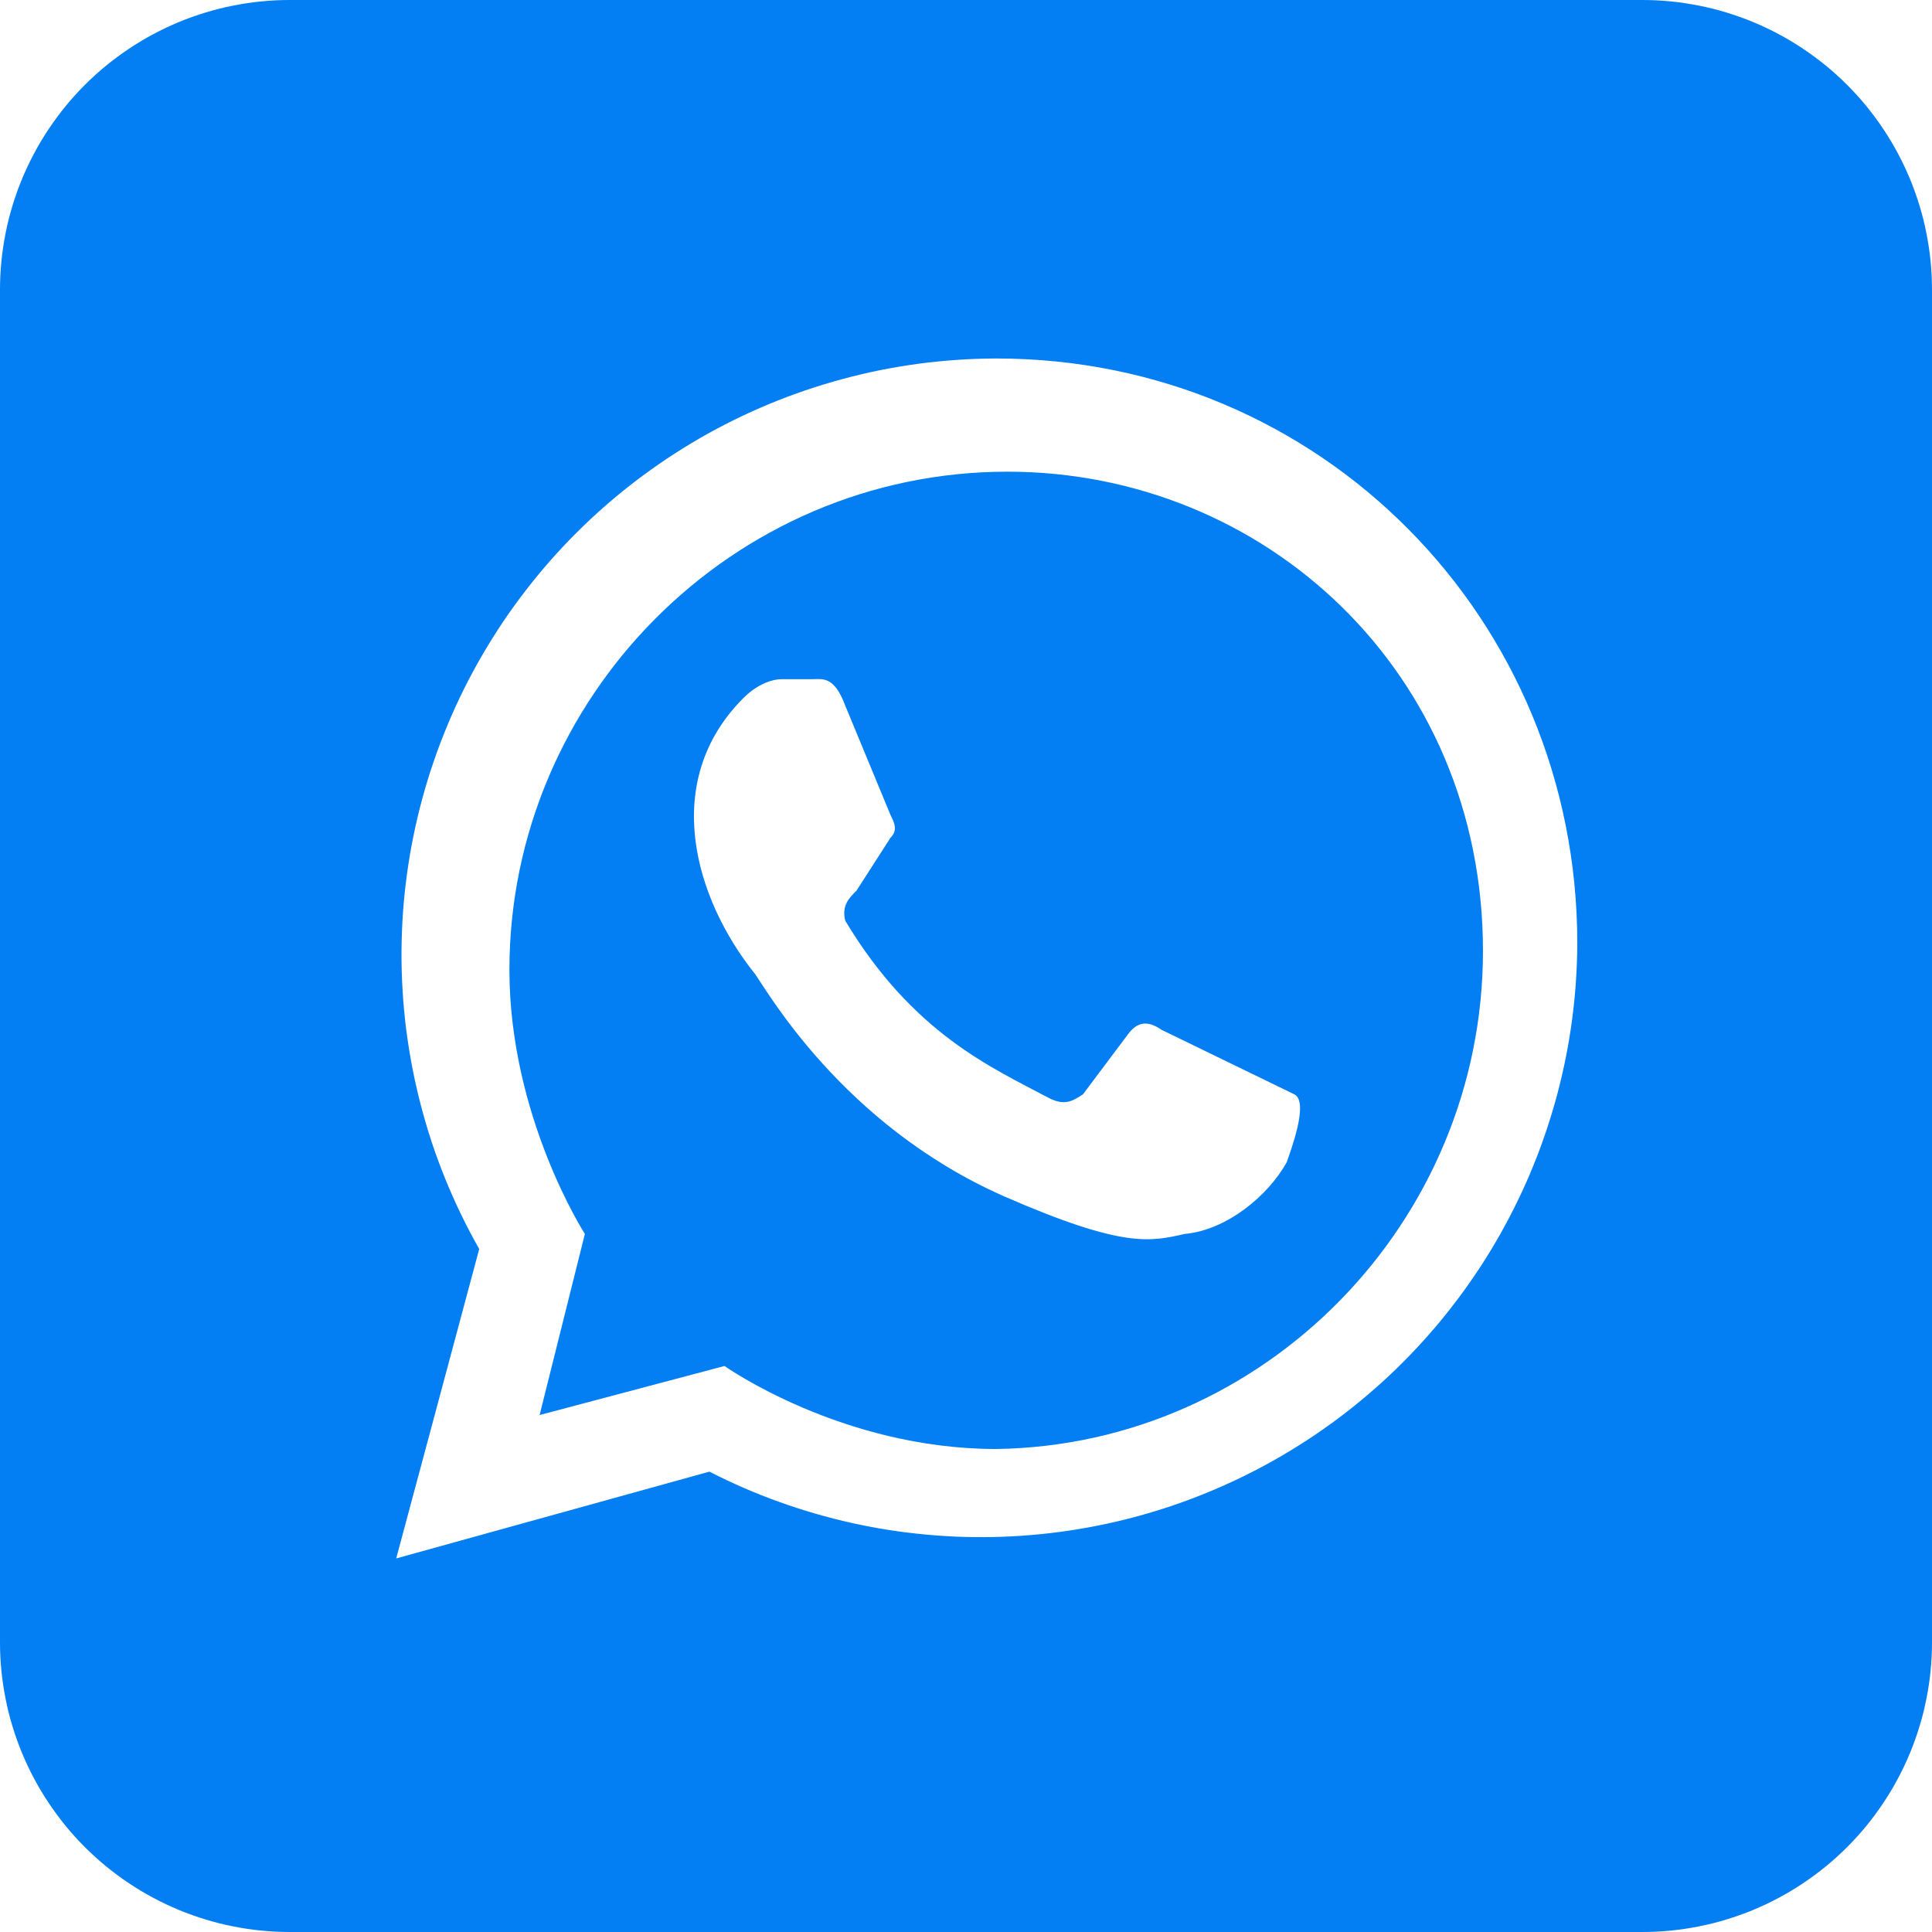 <svg xmlns="http://www.w3.org/2000/svg" xmlns:xlink="http://www.w3.org/1999/xlink" width="200" zoomAndPan="magnify" viewBox="0 0 150 150" height="200" preserveAspectRatio="xMidYMid meet" version="1.0"><rect x="-15" width="180" fill="#ffffff" y="-15" height="180" fill-opacity="1"/><rect x="-15" width="180" fill="#ffffff" y="-15" height="180" fill-opacity="1"/><rect x="-15" width="180" fill="#ffffff" y="-15" height="180" fill-opacity="1"/><path fill="#037ef3" d="M 22.5 0 L 127.5 0 C 128.238 0 128.973 0.035 129.707 0.109 C 130.438 0.18 131.168 0.289 131.891 0.434 C 132.613 0.574 133.328 0.754 134.031 0.969 C 134.738 1.184 135.43 1.43 136.109 1.711 C 136.793 1.996 137.457 2.309 138.105 2.656 C 138.758 3.004 139.387 3.383 140 3.793 C 140.613 4.203 141.203 4.641 141.773 5.105 C 142.344 5.574 142.891 6.07 143.41 6.59 C 143.93 7.109 144.426 7.656 144.895 8.227 C 145.359 8.797 145.797 9.387 146.207 10 C 146.617 10.613 146.996 11.242 147.344 11.895 C 147.691 12.543 148.004 13.207 148.289 13.891 C 148.57 14.57 148.816 15.262 149.031 15.969 C 149.246 16.672 149.426 17.387 149.566 18.109 C 149.711 18.832 149.82 19.562 149.891 20.293 C 149.965 21.027 150 21.762 150 22.5 L 150 127.5 C 150 128.238 149.965 128.973 149.891 129.707 C 149.82 130.438 149.711 131.168 149.566 131.891 C 149.426 132.613 149.246 133.328 149.031 134.031 C 148.816 134.738 148.57 135.43 148.289 136.109 C 148.004 136.793 147.691 137.457 147.344 138.105 C 146.996 138.758 146.617 139.387 146.207 140 C 145.797 140.613 145.359 141.203 144.895 141.773 C 144.426 142.344 143.93 142.891 143.41 143.41 C 142.891 143.93 142.344 144.426 141.773 144.895 C 141.203 145.359 140.613 145.797 140 146.207 C 139.387 146.617 138.758 146.996 138.105 147.344 C 137.457 147.691 136.793 148.004 136.109 148.289 C 135.43 148.57 134.738 148.816 134.031 149.031 C 133.328 149.246 132.613 149.426 131.891 149.566 C 131.168 149.711 130.438 149.82 129.707 149.891 C 128.973 149.965 128.238 150 127.5 150 L 22.5 150 C 21.762 150 21.027 149.965 20.293 149.891 C 19.562 149.82 18.832 149.711 18.109 149.566 C 17.387 149.426 16.672 149.246 15.969 149.031 C 15.262 148.816 14.57 148.57 13.891 148.289 C 13.207 148.004 12.543 147.691 11.895 147.344 C 11.242 146.996 10.613 146.617 10 146.207 C 9.387 145.797 8.797 145.359 8.227 144.895 C 7.656 144.426 7.109 143.93 6.59 143.41 C 6.07 142.891 5.574 142.344 5.105 141.773 C 4.641 141.203 4.203 140.613 3.793 140 C 3.383 139.387 3.004 138.758 2.656 138.105 C 2.309 137.457 1.996 136.793 1.711 136.109 C 1.43 135.43 1.184 134.738 0.969 134.031 C 0.754 133.328 0.574 132.613 0.434 131.891 C 0.289 131.168 0.18 130.438 0.109 129.707 C 0.035 128.973 0 128.238 0 127.5 L 0 22.5 C 0 21.762 0.035 21.027 0.109 20.293 C 0.18 19.562 0.289 18.832 0.434 18.109 C 0.574 17.387 0.754 16.672 0.969 15.969 C 1.184 15.262 1.43 14.57 1.711 13.891 C 1.996 13.207 2.309 12.543 2.656 11.895 C 3.004 11.242 3.383 10.613 3.793 10 C 4.203 9.387 4.641 8.797 5.105 8.227 C 5.574 7.656 6.07 7.109 6.59 6.59 C 7.109 6.07 7.656 5.574 8.227 5.105 C 8.797 4.641 9.387 4.203 10 3.793 C 10.613 3.383 11.242 3.004 11.895 2.656 C 12.543 2.309 13.207 1.996 13.891 1.711 C 14.57 1.43 15.262 1.184 15.969 0.969 C 16.672 0.754 17.387 0.574 18.109 0.434 C 18.832 0.289 19.562 0.18 20.293 0.109 C 21.027 0.035 21.762 0 22.5 0 Z M 22.5 0 " fill-opacity="1" fill-rule="nonzero"/><path fill="#ffffff" d="M 90.234 79.98 C 89.355 79.395 88.477 79.102 87.598 80.273 L 84.082 84.961 C 83.203 85.547 82.617 85.84 81.445 85.254 C 77.051 82.91 70.898 80.273 65.625 71.484 C 65.332 70.312 65.918 69.727 66.504 69.141 L 69.141 65.039 C 69.727 64.453 69.434 63.867 69.141 63.281 L 65.625 54.785 C 64.746 52.441 63.867 52.734 62.988 52.734 L 60.645 52.734 C 60.059 52.734 58.887 53.027 57.715 54.199 C 51.27 60.645 53.906 69.727 58.594 75.586 C 59.473 76.758 65.332 87.305 77.93 92.871 C 87.305 96.973 89.355 96.387 91.992 95.801 C 95.215 95.508 98.438 92.871 99.902 90.234 C 100.195 89.355 101.66 85.547 100.488 84.961 M 77.344 112.5 C 65.332 112.5 56.25 106.055 56.25 106.055 L 41.895 109.863 L 45.41 95.801 C 45.41 95.801 39.551 86.719 39.551 75.293 C 39.551 54.199 56.836 36.621 78.223 36.621 C 98.145 36.621 115.137 52.148 115.137 73.828 C 115.137 94.922 98.145 112.207 77.344 112.5 M 30.762 120.996 L 55.078 114.258 C 55.953 114.707 56.844 115.125 57.746 115.52 C 58.648 115.91 59.562 116.273 60.488 116.605 C 61.414 116.938 62.348 117.242 63.293 117.516 C 64.238 117.789 65.191 118.035 66.152 118.246 C 67.113 118.461 68.078 118.641 69.051 118.793 C 70.023 118.945 71 119.062 71.98 119.152 C 72.961 119.242 73.941 119.301 74.926 119.328 C 75.91 119.352 76.895 119.348 77.875 119.312 C 78.859 119.277 79.84 119.207 80.82 119.109 C 81.797 119.012 82.773 118.883 83.742 118.719 C 84.715 118.559 85.68 118.367 86.637 118.145 C 87.598 117.922 88.547 117.668 89.488 117.387 C 90.43 117.105 91.363 116.789 92.285 116.449 C 93.207 116.105 94.117 115.734 95.016 115.332 C 95.914 114.934 96.801 114.504 97.672 114.047 C 98.543 113.59 99.398 113.105 100.238 112.594 C 101.082 112.082 101.902 111.547 102.711 110.98 C 103.516 110.418 104.305 109.828 105.07 109.215 C 105.84 108.598 106.59 107.961 107.316 107.301 C 108.047 106.637 108.75 105.953 109.434 105.246 C 110.121 104.539 110.781 103.809 111.418 103.062 C 112.055 102.312 112.668 101.543 113.258 100.754 C 113.848 99.965 114.41 99.16 114.949 98.336 C 115.484 97.512 115.996 96.672 116.48 95.812 C 116.965 94.957 117.418 94.086 117.848 93.199 C 118.277 92.316 118.676 91.418 119.047 90.504 C 119.418 89.594 119.758 88.672 120.07 87.738 C 120.383 86.805 120.664 85.863 120.918 84.91 C 121.168 83.961 121.391 83.004 121.582 82.039 C 121.773 81.07 121.934 80.102 122.062 79.125 C 122.191 78.152 122.289 77.172 122.355 76.191 C 122.422 75.207 122.457 74.227 122.461 73.242 C 122.461 48.047 102.539 27.832 77.344 27.832 C 76.34 27.836 75.332 27.871 74.332 27.938 C 73.328 28.008 72.328 28.105 71.332 28.238 C 70.336 28.371 69.344 28.539 68.355 28.734 C 67.371 28.934 66.395 29.164 65.422 29.426 C 64.453 29.688 63.488 29.98 62.539 30.305 C 61.586 30.629 60.645 30.984 59.719 31.367 C 58.789 31.754 57.875 32.168 56.973 32.613 C 56.07 33.059 55.184 33.531 54.312 34.035 C 53.441 34.539 52.59 35.07 51.754 35.629 C 50.918 36.188 50.102 36.77 49.301 37.383 C 48.504 37.996 47.727 38.633 46.969 39.293 C 46.215 39.957 45.48 40.641 44.77 41.352 C 44.055 42.062 43.367 42.797 42.703 43.551 C 42.039 44.305 41.402 45.082 40.789 45.879 C 40.176 46.676 39.586 47.488 39.027 48.324 C 38.469 49.16 37.934 50.012 37.43 50.883 C 36.926 51.75 36.449 52.637 36 53.535 C 35.555 54.438 35.137 55.352 34.75 56.281 C 34.363 57.207 34.004 58.148 33.68 59.098 C 33.352 60.047 33.059 61.008 32.793 61.98 C 32.531 62.949 32.297 63.93 32.098 64.914 C 31.898 65.898 31.73 66.891 31.594 67.887 C 31.461 68.883 31.355 69.883 31.285 70.883 C 31.215 71.887 31.18 72.891 31.172 73.898 C 31.168 74.902 31.195 75.906 31.258 76.91 C 31.316 77.914 31.41 78.914 31.535 79.914 C 31.664 80.91 31.82 81.902 32.012 82.891 C 32.203 83.879 32.426 84.859 32.68 85.832 C 32.934 86.805 33.219 87.766 33.535 88.723 C 33.852 89.676 34.199 90.617 34.578 91.551 C 34.957 92.48 35.367 93.398 35.805 94.305 C 36.242 95.207 36.711 96.098 37.207 96.973 " fill-opacity="1" fill-rule="nonzero"/></svg>